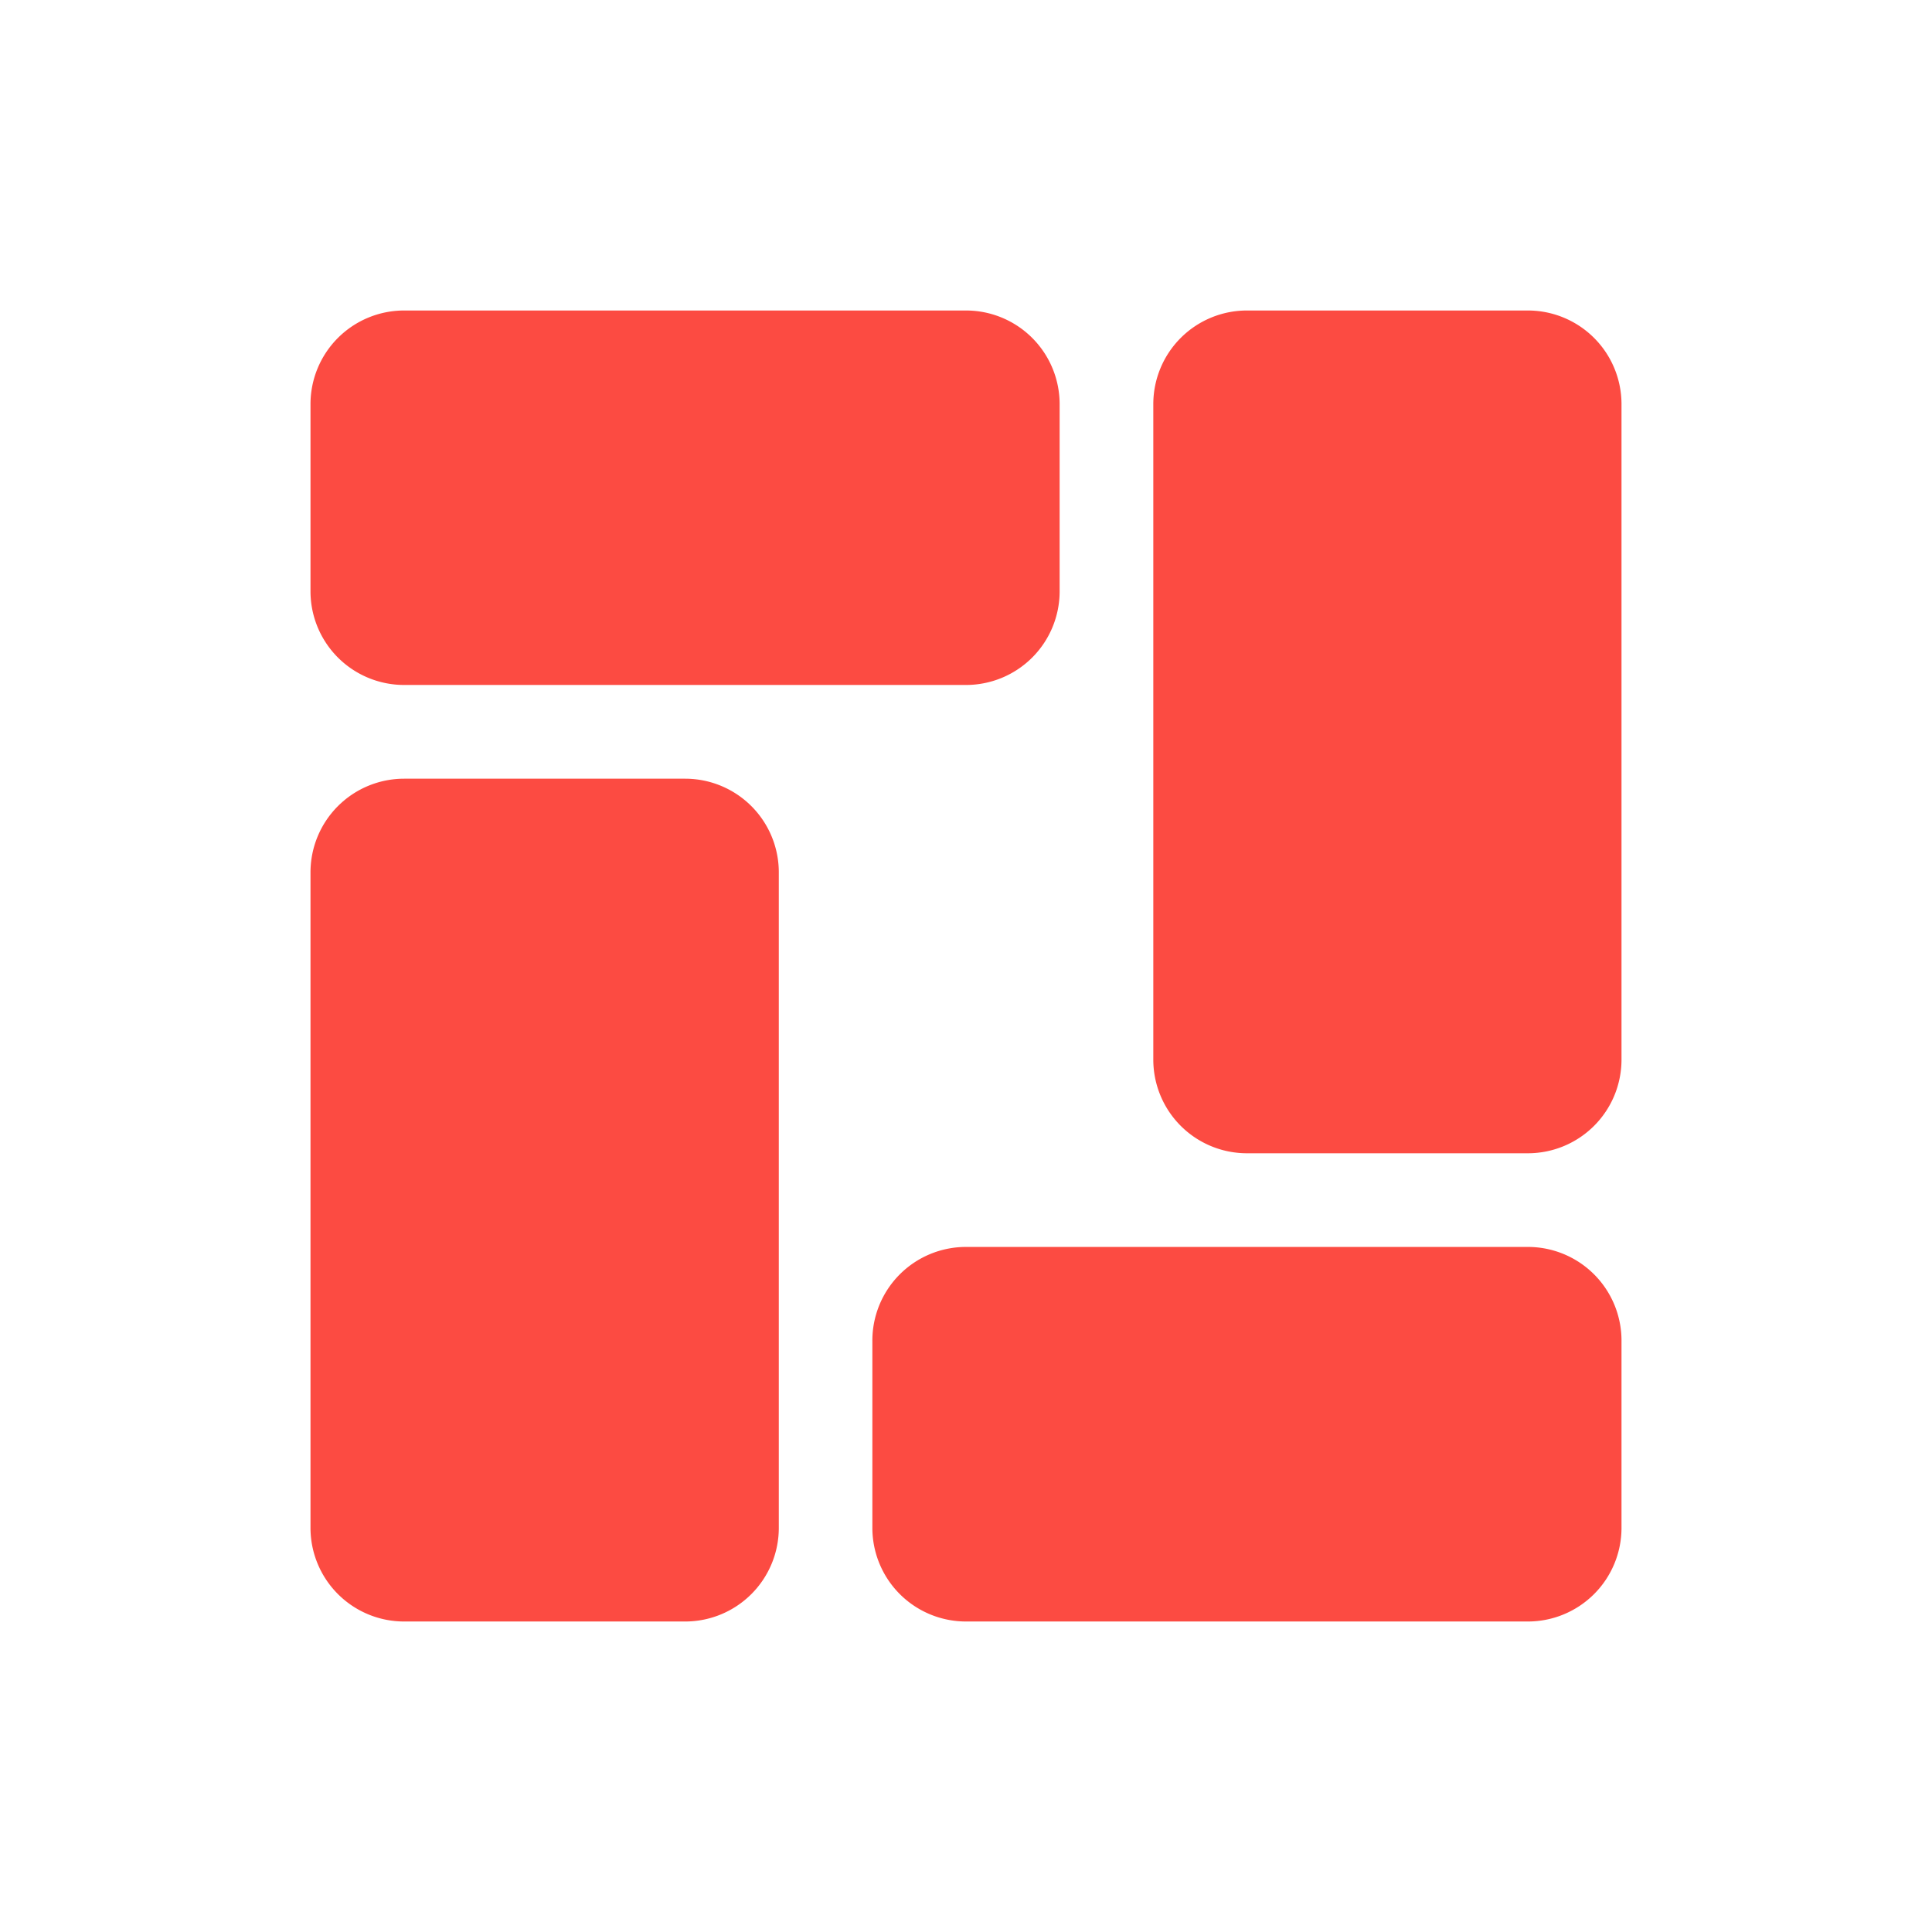<svg xmlns="http://www.w3.org/2000/svg" width="56" height="56" viewBox="0 0 56 56">
  <g id="一站采购_专业部署" data-name="一站采购，专业部署" transform="translate(-592 -2955)">
    <rect id="矩形_1613" data-name="矩形 1613" width="56" height="56" transform="translate(592 2955)" fill="#fff"/>
    <path id="一站式采购" d="M66.714,64H83a2.714,2.714,0,0,1,2.714,2.714V72.14A2.714,2.714,0,0,1,83,74.854H66.714A2.714,2.714,0,0,1,64,72.14V66.712A2.714,2.714,0,0,1,66.714,64ZM91.14,64h8.146A2.714,2.714,0,0,1,102,66.714v19a2.714,2.714,0,0,1-2.714,2.714H91.143a2.714,2.714,0,0,1-2.714-2.714v-19A2.714,2.714,0,0,1,91.143,64ZM66.712,77.571H74.86a2.714,2.714,0,0,1,2.714,2.714v19A2.714,2.714,0,0,1,74.86,102H66.714A2.714,2.714,0,0,1,64,99.285v-19a2.714,2.714,0,0,1,2.714-2.714ZM83,91.143H99.286A2.714,2.714,0,0,1,102,93.879v5.407A2.714,2.714,0,0,1,99.285,102H83a2.714,2.714,0,0,1-2.714-2.714v-5.41A2.714,2.714,0,0,1,83,91.143Z" transform="translate(537 2900)" fill="#fc4b42"/>
  </g>
</svg>
